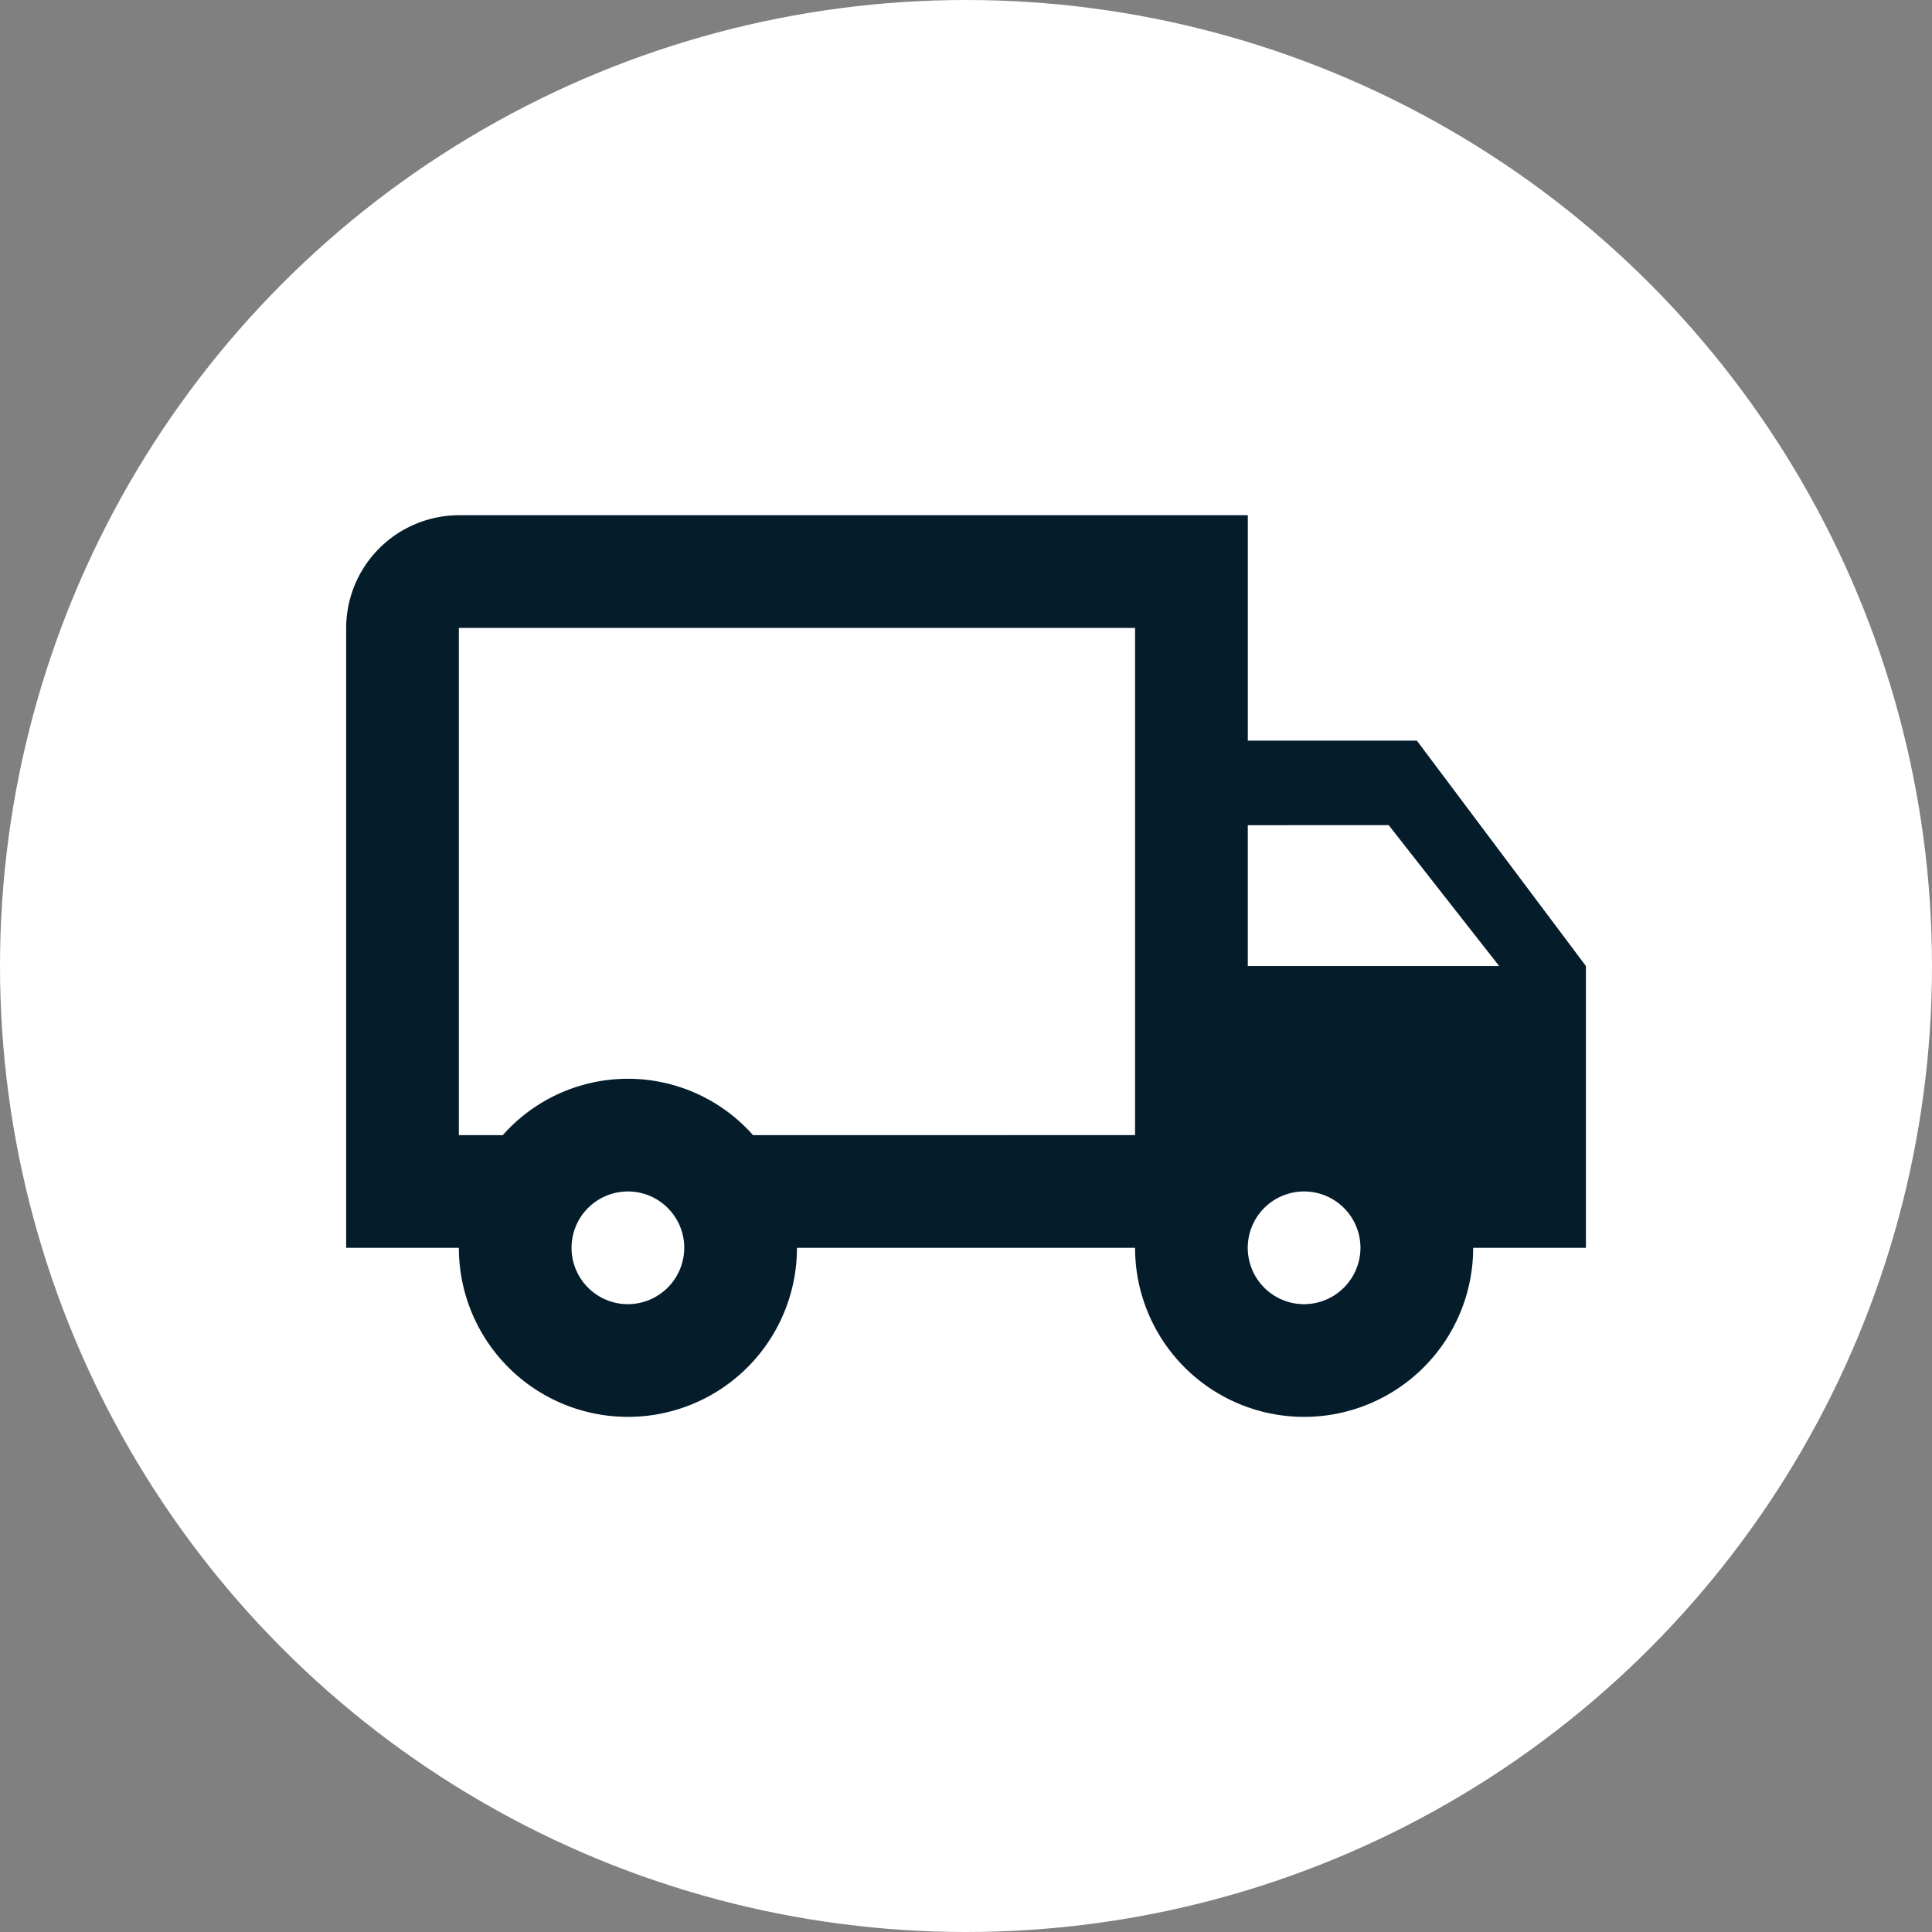 <?xml version="1.0" encoding="UTF-8"?> <svg xmlns="http://www.w3.org/2000/svg" width="100" height="100" viewBox="0 0 100 100"><rect x="0" y="0" width="100" height="100" fill="#808080" stroke="none"/><g transform="translate(-898 -879)"><circle cx="50" cy="50" r="50" transform="translate(898 879)" fill="#fff"></circle><path d="M0,0H70V70H0Z" transform="translate(913 894)" fill="none"></path><path d="M56.42,15.667h-8.75V4H6.834A5.851,5.851,0,0,0,1,9.834V41.919H6.834a8.75,8.75,0,1,0,17.5,0h17.5a8.75,8.75,0,0,0,17.5,0H65.17V27.335Zm-1.458,4.375,5.717,7.292H47.669V20.043ZM15.584,44.836A2.917,2.917,0,1,1,18.5,41.919,2.925,2.925,0,0,1,15.584,44.836Zm6.475-8.75a8.646,8.646,0,0,0-12.951,0H6.834V9.834h35V36.085Zm28.527,8.75A2.917,2.917,0,1,1,53.5,41.919,2.925,2.925,0,0,1,50.586,44.836Z" transform="translate(914.917 901.668)" fill="#051c2b"></path></g></svg> 